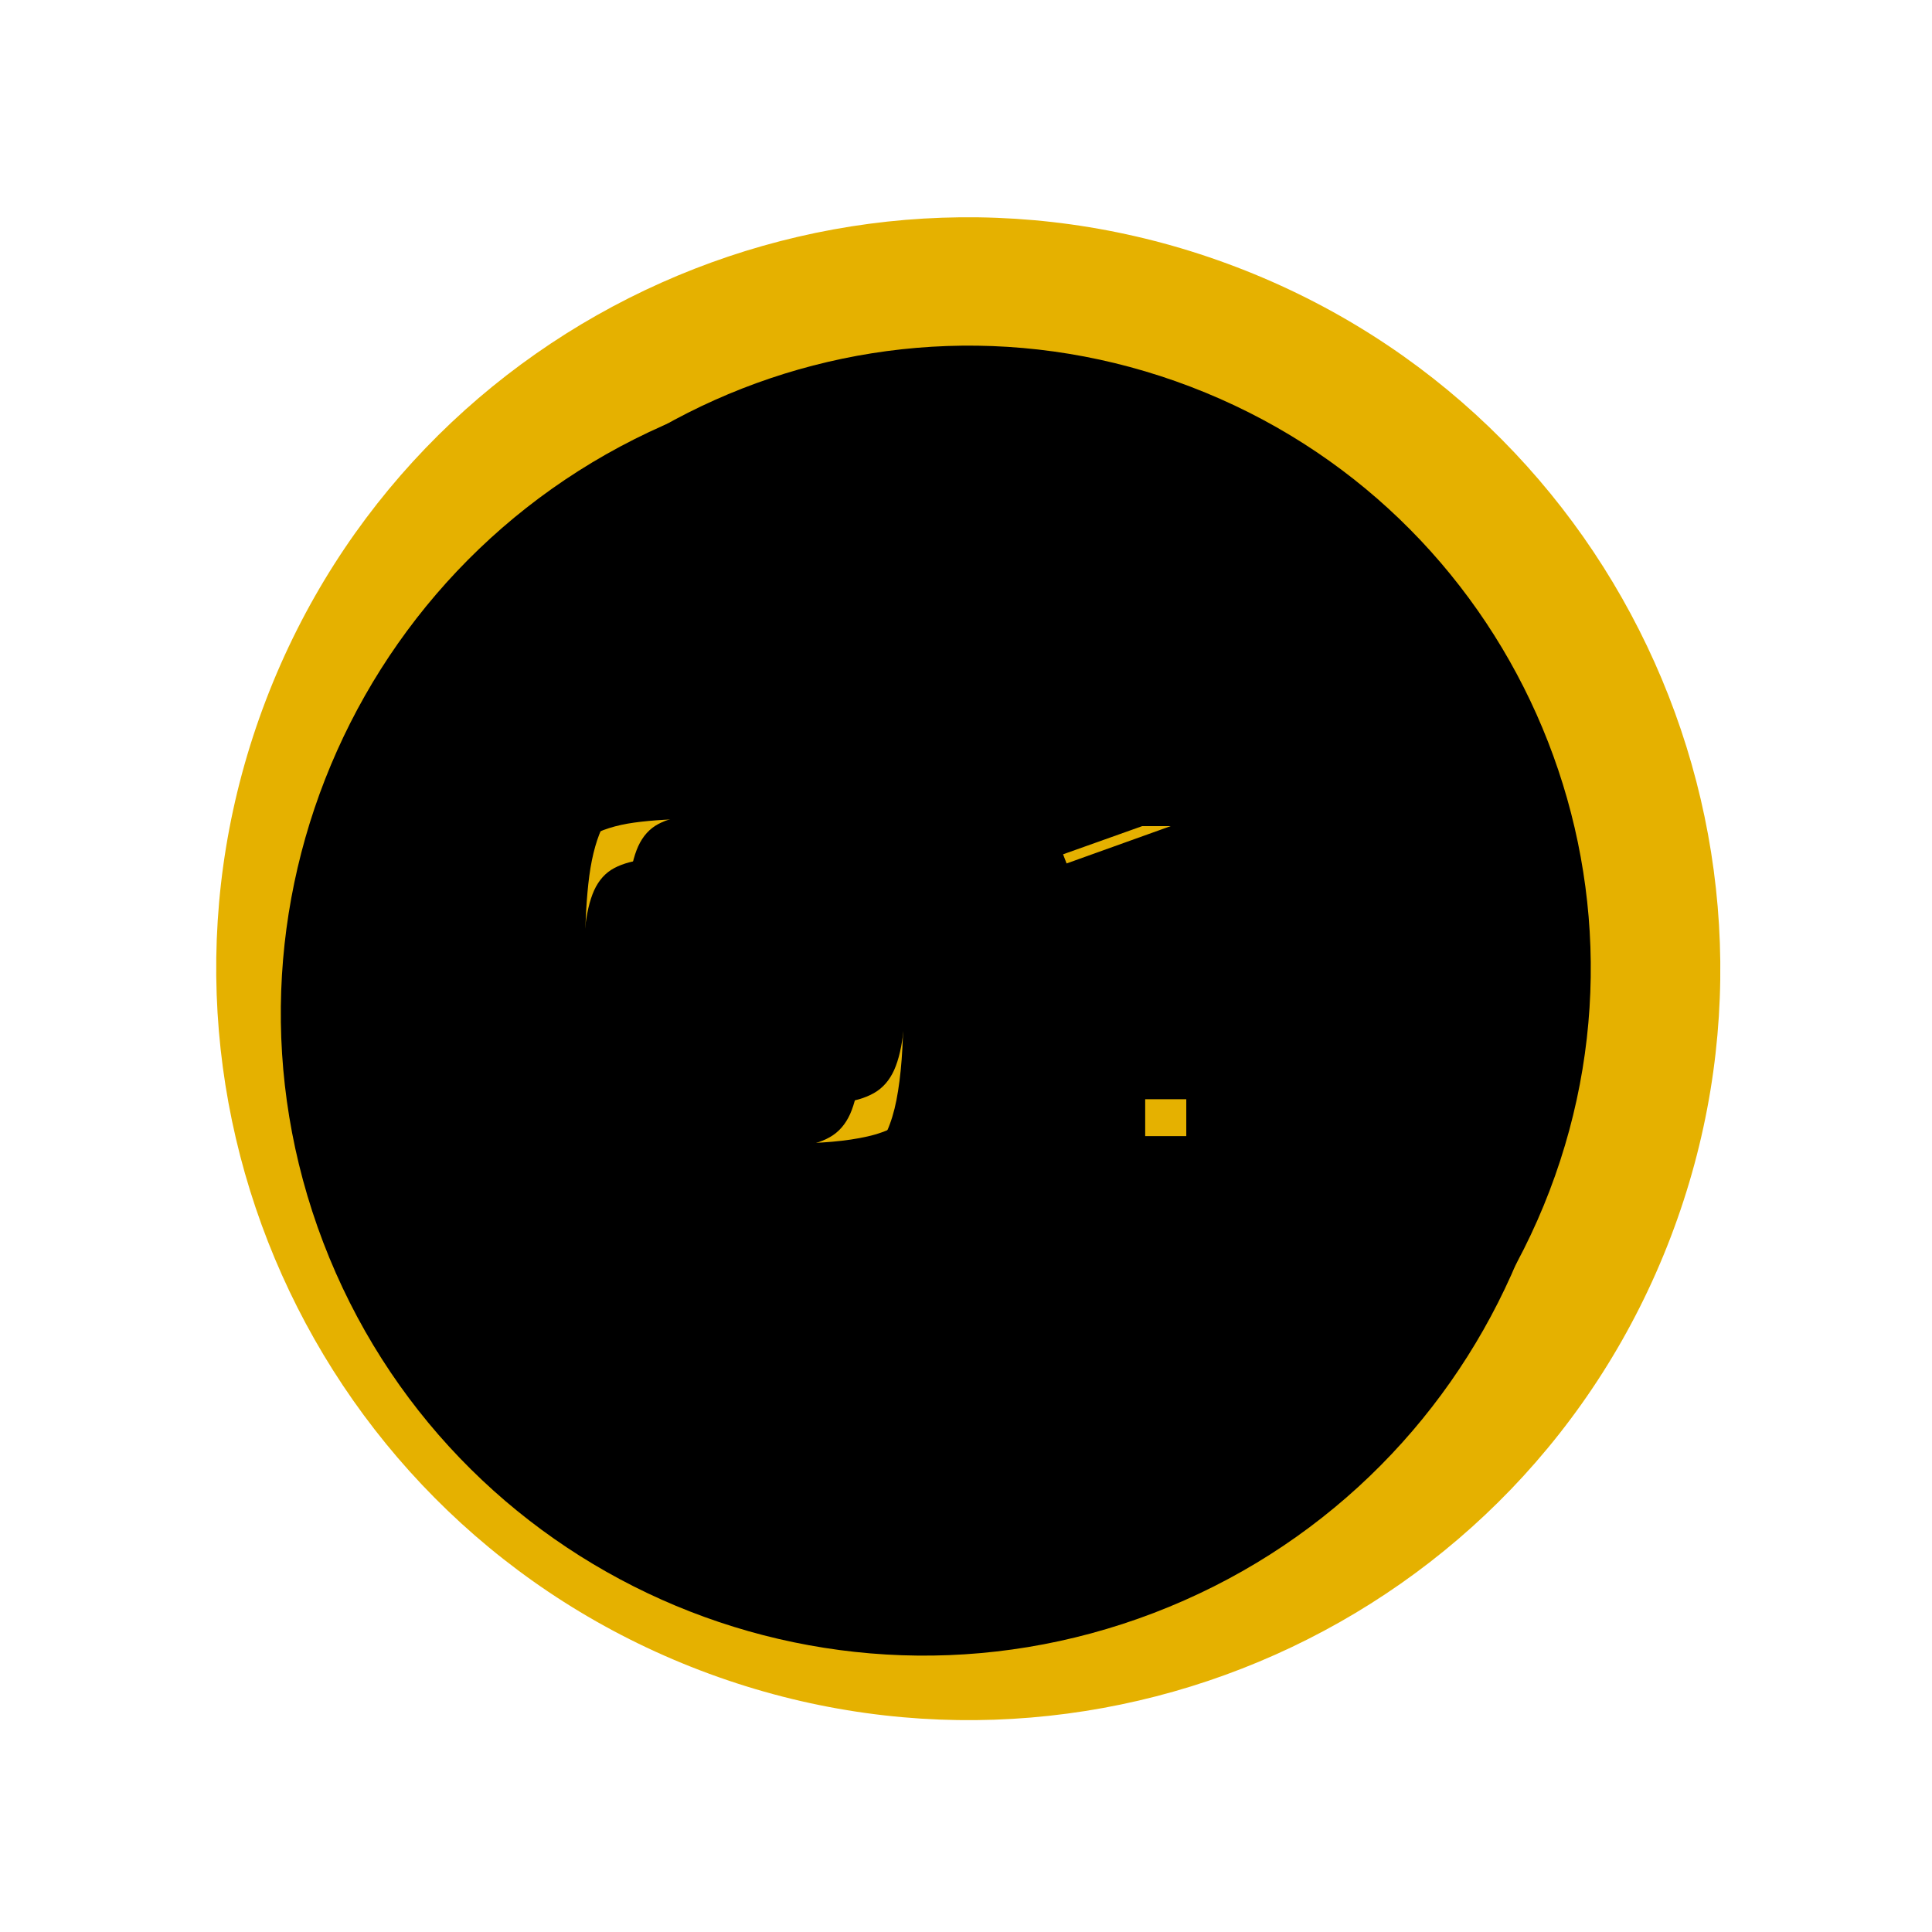 <?xml version="1.0" encoding="UTF-8"?>
<svg id="Camada_1" xmlns="http://www.w3.org/2000/svg" version="1.1" xmlns:xlink="http://www.w3.org/1999/xlink" viewBox="0 0 307.01 307.01">
  <!-- Generator: Adobe Illustrator 29.6.0, SVG Export Plug-In . SVG Version: 2.1.1 Build 207)  -->
  <defs>
    <style>
      .st0 {
        fill: #e5b100;
      }

      .st1 {
        fill: url(#Gradiente_sem_nome_5);
      }

      .st2 {
        fill: url(#Gradiente_sem_nome_22);
        filter: url(#drop-shadow-1);
      }
    </style>
    <linearGradient id="Gradiente_sem_nome_22" data-name="Gradiente sem nome 22" x1="281.51" y1="153.38" x2="-8.64" y2="154.64" gradientUnits="userSpaceOnUse">
      <stop offset=".39" stopColor="#fff"/>
      <stop offset=".53" stopColor="#ebeae9"/>
      <stop offset=".74" stopColor="#d4d2d1"/>
      <stop offset=".87" stopColor="#cccac8"/>
    </linearGradient>
    <filter id="drop-shadow-1" x="29.54" y="43.7" width="234.72" height="234.48" filterUnits="userSpaceOnUse">
      <feOffset dx="-7" dy="7"/>
      <feGaussianBlur result="blur" stdDeviation="5"/>
      <feFlood floodColor="#000" floodOpacity=".3"/>
      <feComposite in2="blur" operator="in"/>
      <feComposite in="SourceGraphic"/>
    </filter>
    <linearGradient id="Gradiente_sem_nome_5" data-name="Gradiente sem nome 5" x1="317.58" y1="93.33" x2="54.24" y2="190.81" gradientUnits="userSpaceOnUse">
      <stop offset=".2" stopColor="#cccac8"/>
      <stop offset=".27" stopColor="#d5d3d1"/>
      <stop offset=".48" stopColor="#ecebea"/>
      <stop offset=".68" stopColor="#faf9f9"/>
      <stop offset=".84" stopColor="#fff"/>
    </linearGradient>
  </defs>
  <path class="st0" d="M265.48,196.6c-23.54,61.58-92.59,92.39-154.23,68.83-61.65-23.56-92.54-92.58-69-154.16,23.54-61.58,92.59-92.39,154.23-68.83,61.65,23.56,92.54,92.58,69,154.16Z"/>
  <path class="st2" d="M143.6,141.06c.27,2.78.41,6.32.41,10.62v1.46c0,4.15-.14,7.59-.41,10.33-.27,2.73-.78,4.92-1.51,6.56-.74,1.64-1.8,2.86-3.2,3.66s-3.2,1.33-5.43,1.57c-2.22.24-4.96.37-8.2.37h-7.01c-3.24,0-5.98-.12-8.2-.37-2.22-.24-4.03-.77-5.43-1.57s-2.46-2.03-3.2-3.66c-.74-1.64-1.24-3.82-1.51-6.56-.27-2.73-.41-6.18-.41-10.33v-1.46c0-4.3.14-7.84.41-10.62.27-2.78.78-4.98,1.51-6.59.74-1.61,1.8-2.79,3.2-3.53,1.39-.74,3.2-1.22,5.43-1.43s4.96-.31,8.2-.31h7.01c3.24,0,5.97.1,8.2.31s4.03.68,5.43,1.43c1.39.75,2.46,1.92,3.2,3.53.74,1.61,1.24,3.81,1.51,6.59ZM190.32,249.32c-52.74,20.16-111.81-6.21-131.95-58.88-20.13-52.68,6.29-111.72,59.03-131.88s111.81,6.21,131.95,58.88c20.13,52.68-6.3,111.72-59.03,131.88ZM150.54,151.68c0-4.98-.23-9.16-.68-12.54-.45-3.38-1.24-6.13-2.35-8.26-1.11-2.12-2.63-3.75-4.54-4.87-1.92-1.12-4.33-1.89-7.23-2.29-2.9-.4-6.39-.6-10.48-.6h-7.01c-4.08,0-7.58.2-10.48.6-2.9.4-5.31,1.17-7.23,2.29-1.92,1.12-3.43,2.75-4.54,4.87-1.11,2.12-1.89,4.88-2.35,8.26-.45,3.38-.68,7.56-.68,12.54v1.46c0,6.03.37,10.93,1.11,14.69.74,3.76,2.03,6.64,3.88,8.64,1.85,2,4.42,3.38,7.71,4.12,3.29.74,7.48,1.12,12.59,1.12h7.01c5.1,0,9.3-.37,12.59-1.12,3.29-.74,5.86-2.12,7.71-4.12,1.85-2,3.14-4.88,3.88-8.64.74-3.76,1.11-8.65,1.11-14.69v-1.46ZM213.74,174.67h-18.23v-50.39h-7.01l-21.09,7.51,2.08,5.42,19.49-6.99v44.46h-20.89v5.86h45.65v-5.86Z"/>
  <path class="st1" d="M143.6,141.06c.27,2.78.41,6.32.41,10.62v1.46c0,4.15-.14,7.59-.41,10.33-.27,2.73-.78,4.92-1.51,6.56-.74,1.64-1.8,2.86-3.2,3.66s-3.2,1.33-5.43,1.57c-2.22.24-4.96.37-8.2.37h-7.01c-3.24,0-5.98-.12-8.2-.37-2.22-.24-4.03-.77-5.43-1.57s-2.46-2.03-3.2-3.66c-.74-1.64-1.24-3.82-1.51-6.56-.27-2.73-.41-6.18-.41-10.33v-1.46c0-4.3.14-7.84.41-10.62.27-2.78.78-4.98,1.51-6.59.74-1.61,1.8-2.79,3.2-3.53,1.39-.74,3.2-1.22,5.43-1.43s4.96-.31,8.2-.31h7.01c3.24,0,5.97.1,8.2.31s4.03.68,5.43,1.43c1.39.75,2.46,1.92,3.2,3.53.74,1.61,1.24,3.81,1.51,6.59ZM246.23,189.24c-19.52,51.07-76.7,76.67-127.71,57.17-51.01-19.5-76.54-76.71-57.02-127.78,19.52-51.07,76.7-76.67,127.71-57.17,51.01,19.5,76.54,76.71,57.02,127.78ZM150.54,151.68c0-4.98-.23-9.16-.68-12.54-.45-3.38-1.24-6.13-2.35-8.26-1.11-2.12-2.63-3.75-4.54-4.87-1.92-1.12-4.33-1.89-7.23-2.29-2.9-.4-6.39-.6-10.48-.6h-7.01c-4.08,0-7.58.2-10.48.6-2.9.4-5.31,1.17-7.23,2.29-1.92,1.12-3.43,2.75-4.54,4.87-1.11,2.12-1.89,4.88-2.35,8.26-.45,3.38-.68,7.56-.68,12.54v1.46c0,6.03.37,10.93,1.11,14.69.74,3.76,2.03,6.64,3.88,8.64,1.85,2,4.42,3.38,7.71,4.12,3.29.74,7.48,1.12,12.59,1.12h7.01c5.1,0,9.3-.37,12.59-1.12,3.29-.74,5.86-2.12,7.71-4.12,1.85-2,3.14-4.88,3.88-8.64.74-3.76,1.11-8.65,1.11-14.69v-1.46ZM213.74,174.67h-18.23v-50.39h-7.01l-21.09,7.51,2.08,5.42,19.49-6.99v44.46h-20.89v5.86h45.65v-5.86Z"/>
</svg>